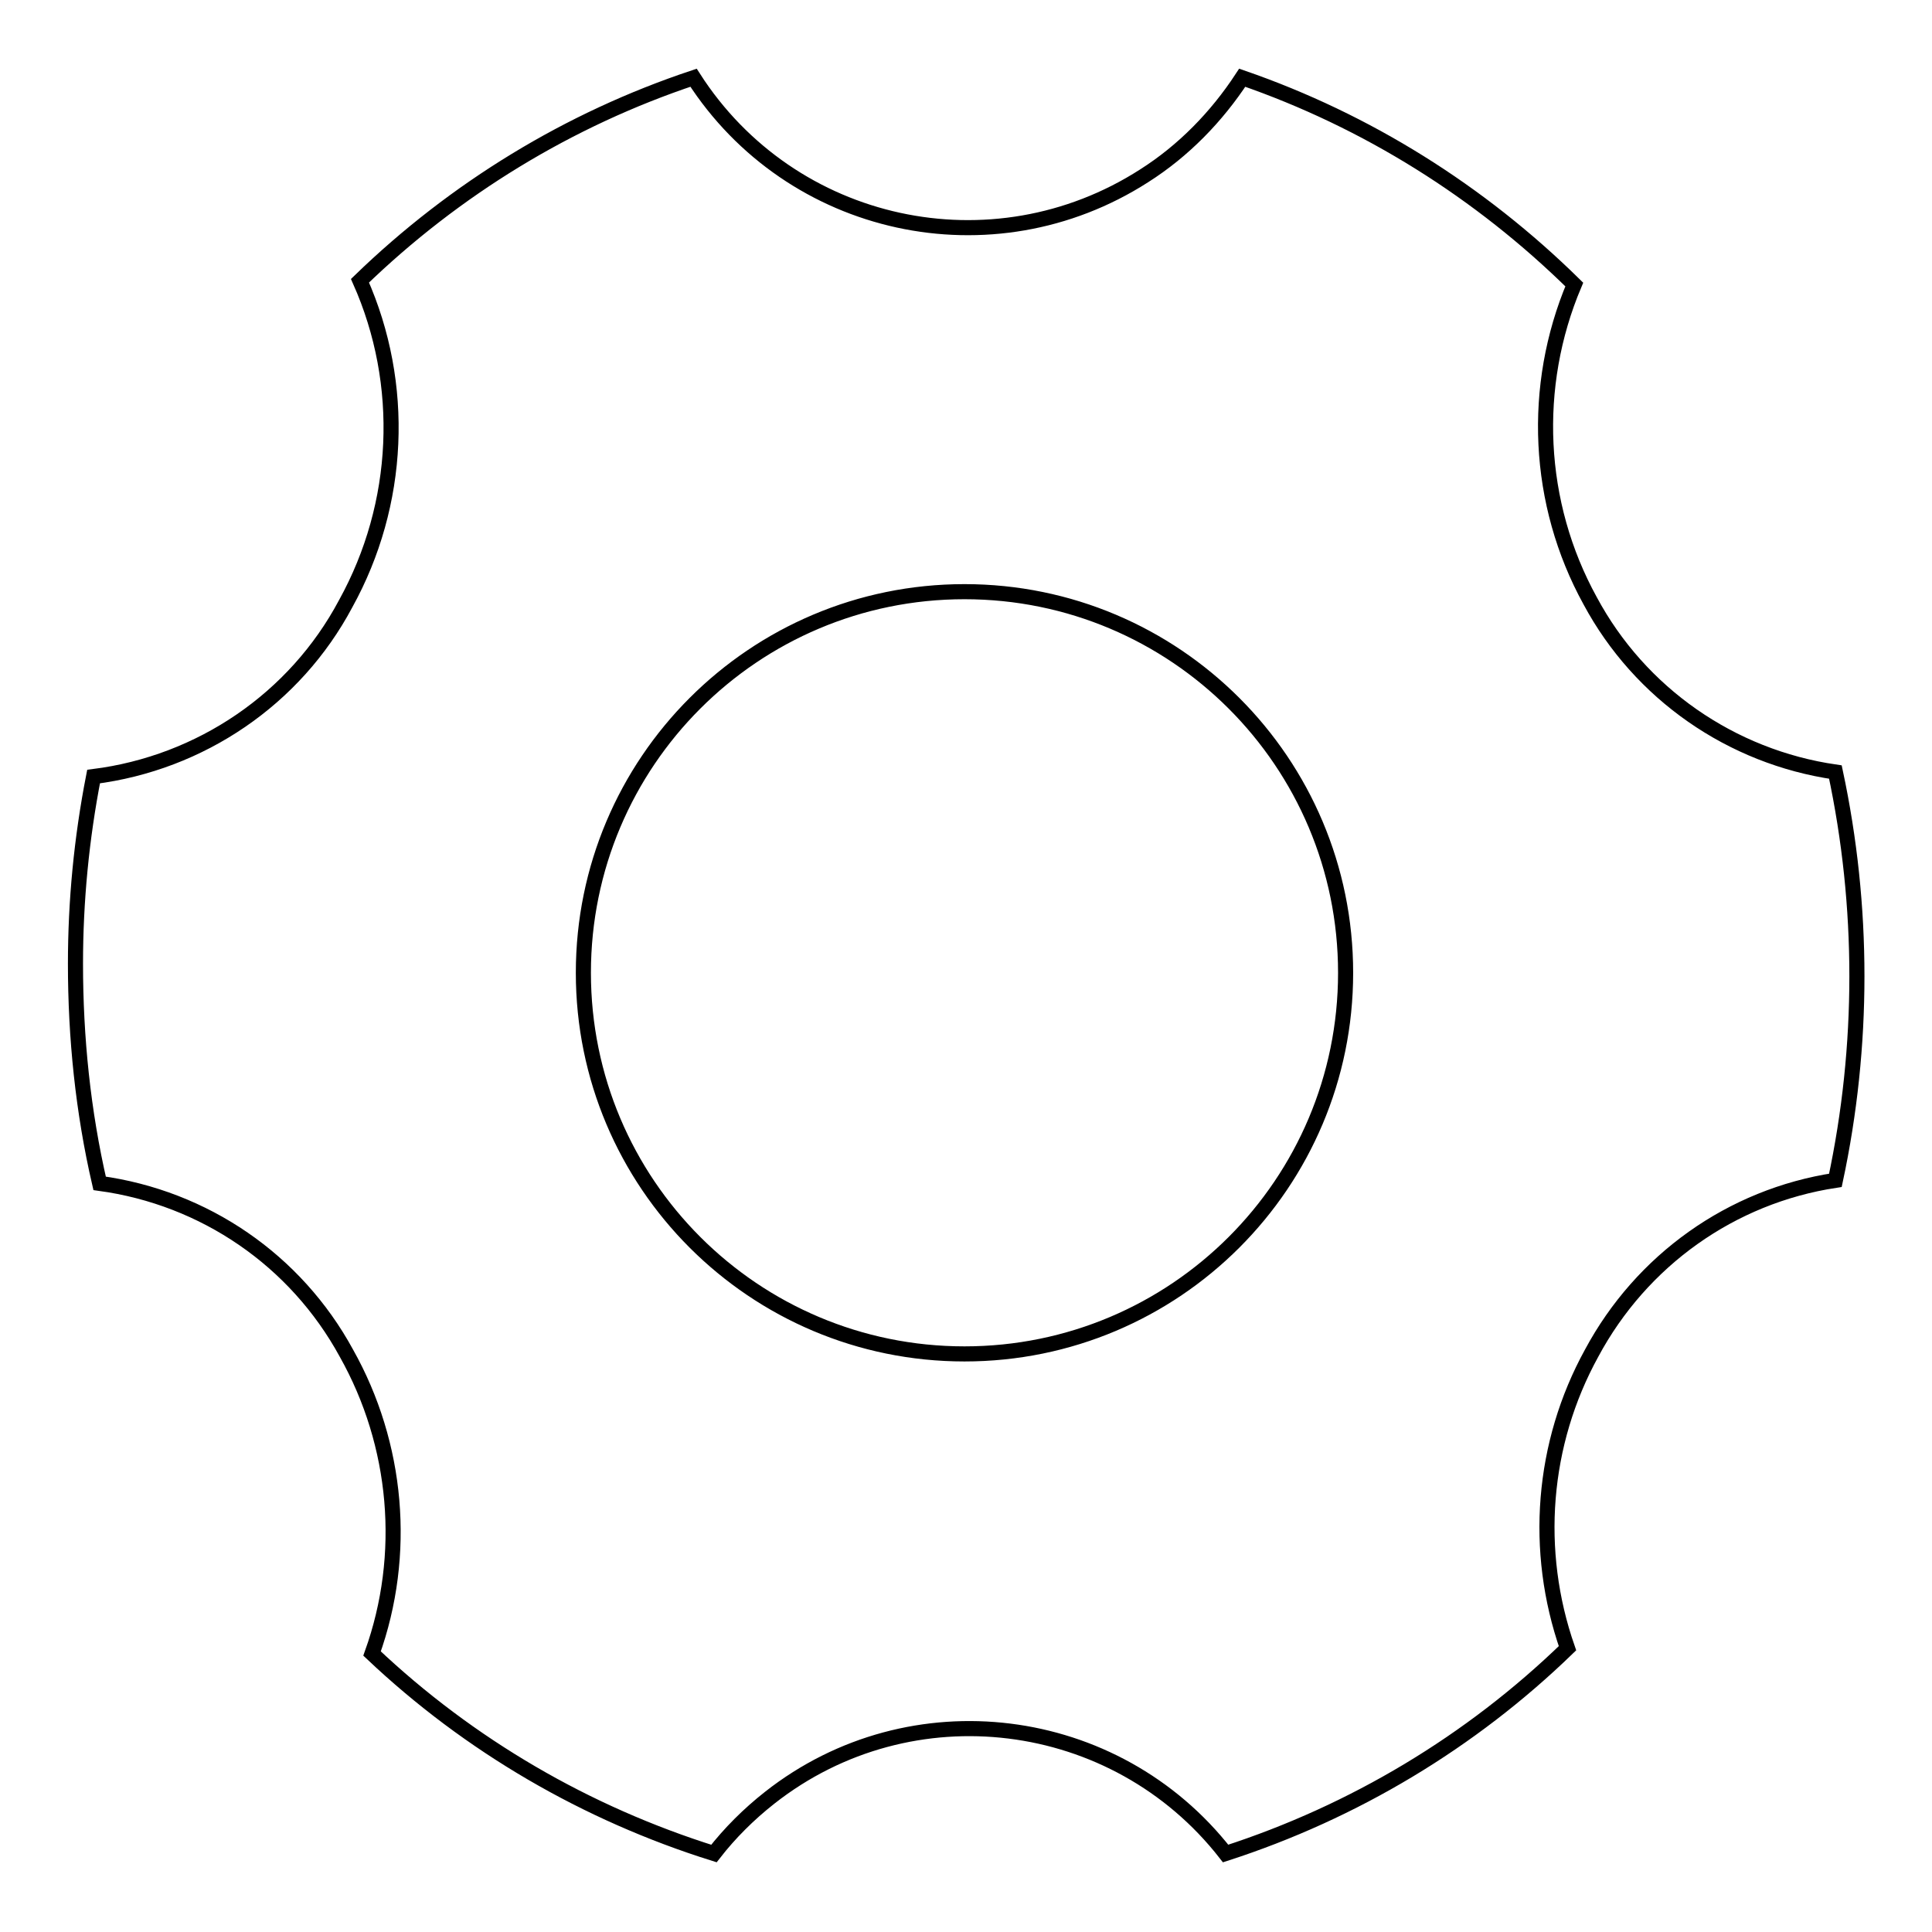 <?xml version="1.0" encoding="utf-8"?>
<!-- Svg Vector Icons : http://www.onlinewebfonts.com/icon -->
<!DOCTYPE svg PUBLIC "-//W3C//DTD SVG 1.1//EN" "http://www.w3.org/Graphics/SVG/1.1/DTD/svg11.dtd">
<svg version="1.1" xmlns="http://www.w3.org/2000/svg" xmlns:xlink="http://www.w3.org/1999/xlink" x="0px" y="0px" viewBox="0 0 256 256" enable-background="new 0 0 256 256" xml:space="preserve">
<g> <path stroke-width="2" fill-opacity="0" stroke="#000000"  d="M127.8,179.4c27.9,0,50.5-22.6,50.5-50.5c0-27.9-22.6-50.5-50.5-50.5c-27.9,0-50.5,22.6-50.5,50.5 C77.3,156.8,99.9,179.4,127.8,179.4L127.8,179.4z M10,127.7c0-8.3,0.8-16.6,2.4-24.8c14.2-1.8,26.7-10.3,33.4-22.9 c7.3-13.2,8-29.1,1.9-42.8C60.3,25,75.4,15.8,91.9,10.3c12.9,20.1,39.6,25.9,59.7,13c5.2-3.3,9.6-7.8,13-13 c16.5,5.7,31.5,15.1,44,27.4c-5.7,13.5-5,29,2.1,41.9c6.6,12.3,18.7,20.7,32.5,22.7c3.8,17.8,3.8,36.3,0,54.1 c-13.8,2.1-25.7,10.6-32.3,22.9c-6.6,12-7.7,26.2-3.2,39.1c-12.8,12.4-28.3,21.7-45.3,27.2c-14.6-18.7-41.7-22.1-60.4-7.4 c-2.8,2.2-5.3,4.7-7.4,7.4c-16.9-5.3-32.4-14.3-45.3-26.5c4.7-13.1,3.4-27.7-3.4-39.8c-6.7-12.3-18.8-20.6-32.7-22.5 C11,147.3,10,137.5,10,127.7z"/></g>
</svg>